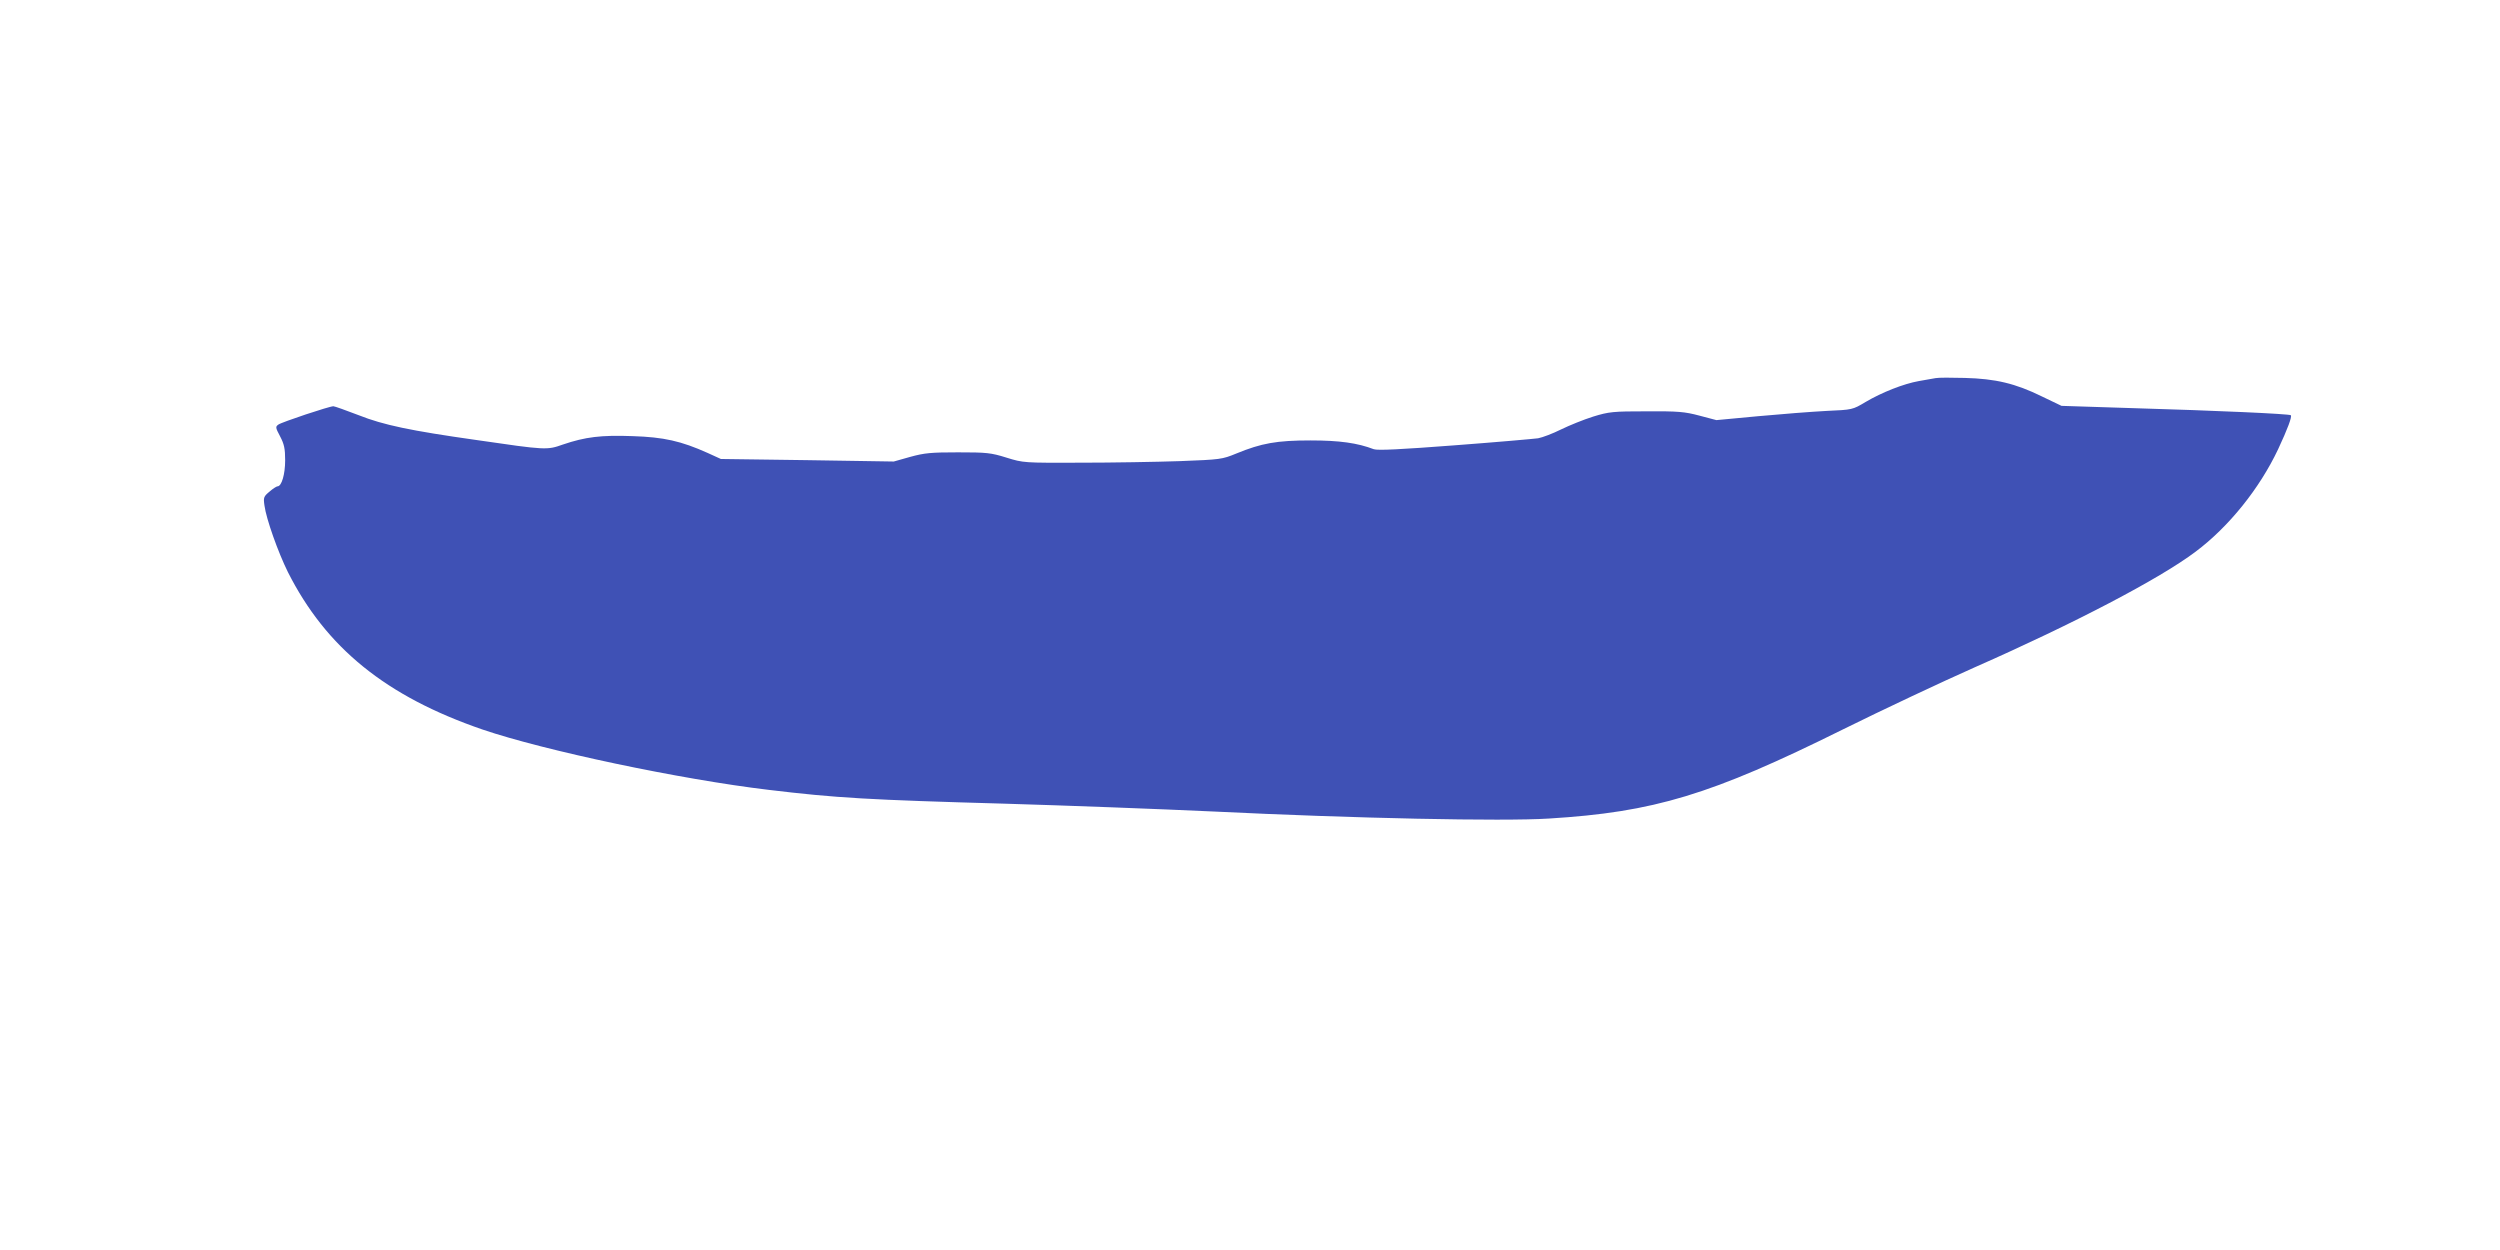<?xml version="1.0" standalone="no"?>
<!DOCTYPE svg PUBLIC "-//W3C//DTD SVG 20010904//EN"
 "http://www.w3.org/TR/2001/REC-SVG-20010904/DTD/svg10.dtd">
<svg version="1.0" xmlns="http://www.w3.org/2000/svg"
 width="1280pt" height="640pt" viewBox="0 0 1280 640"
 preserveAspectRatio="xMidYMid meet">
<g transform="translate(0,640) scale(0.1,-0.1)"
fill="#3f51b5" stroke="none">
<path d="M9910 4464 c-14 -2 -52 -9 -85 -15 -79 -14 -190 -58 -273 -107 -67
-40 -67 -40 -202 -46 -74 -4 -231 -16 -349 -27 l-213 -20 -87 23 c-75 20 -109
23 -271 22 -171 0 -192 -2 -273 -27 -48 -15 -122 -45 -165 -66 -42 -21 -95
-41 -117 -45 -22 -3 -214 -20 -427 -36 -274 -21 -395 -27 -414 -20 -84 32
-175 45 -324 45 -173 0 -251 -14 -380 -67 -73 -30 -81 -31 -290 -39 -118 -4
-347 -8 -507 -8 -291 -1 -293 -1 -380 26 -80 25 -102 27 -248 27 -138 0 -171
-3 -244 -23 l-85 -24 -442 7 -443 6 -68 31 c-136 61 -225 81 -384 86 -162 6
-242 -4 -357 -43 -82 -29 -85 -29 -442 23 -339 48 -477 77 -603 127 -65 25
-124 46 -130 46 -21 0 -264 -81 -282 -94 -15 -11 -15 -15 9 -60 21 -40 26 -63
26 -123 0 -71 -18 -133 -39 -133 -5 0 -24 -12 -41 -27 -30 -25 -32 -30 -26
-71 9 -69 70 -240 120 -341 196 -388 502 -636 996 -806 317 -108 1012 -255
1465 -309 350 -42 508 -51 1215 -71 305 -9 785 -27 1065 -40 717 -35 1479 -51
1715 -36 539 33 830 121 1505 456 204 101 508 244 677 319 508 224 946 453
1129 591 171 128 328 324 423 525 49 105 72 167 65 174 -6 7 -387 24 -799 36
l-375 12 -100 48 c-136 67 -239 91 -395 95 -69 2 -136 2 -150 -1z"/>
</g>
</svg>
